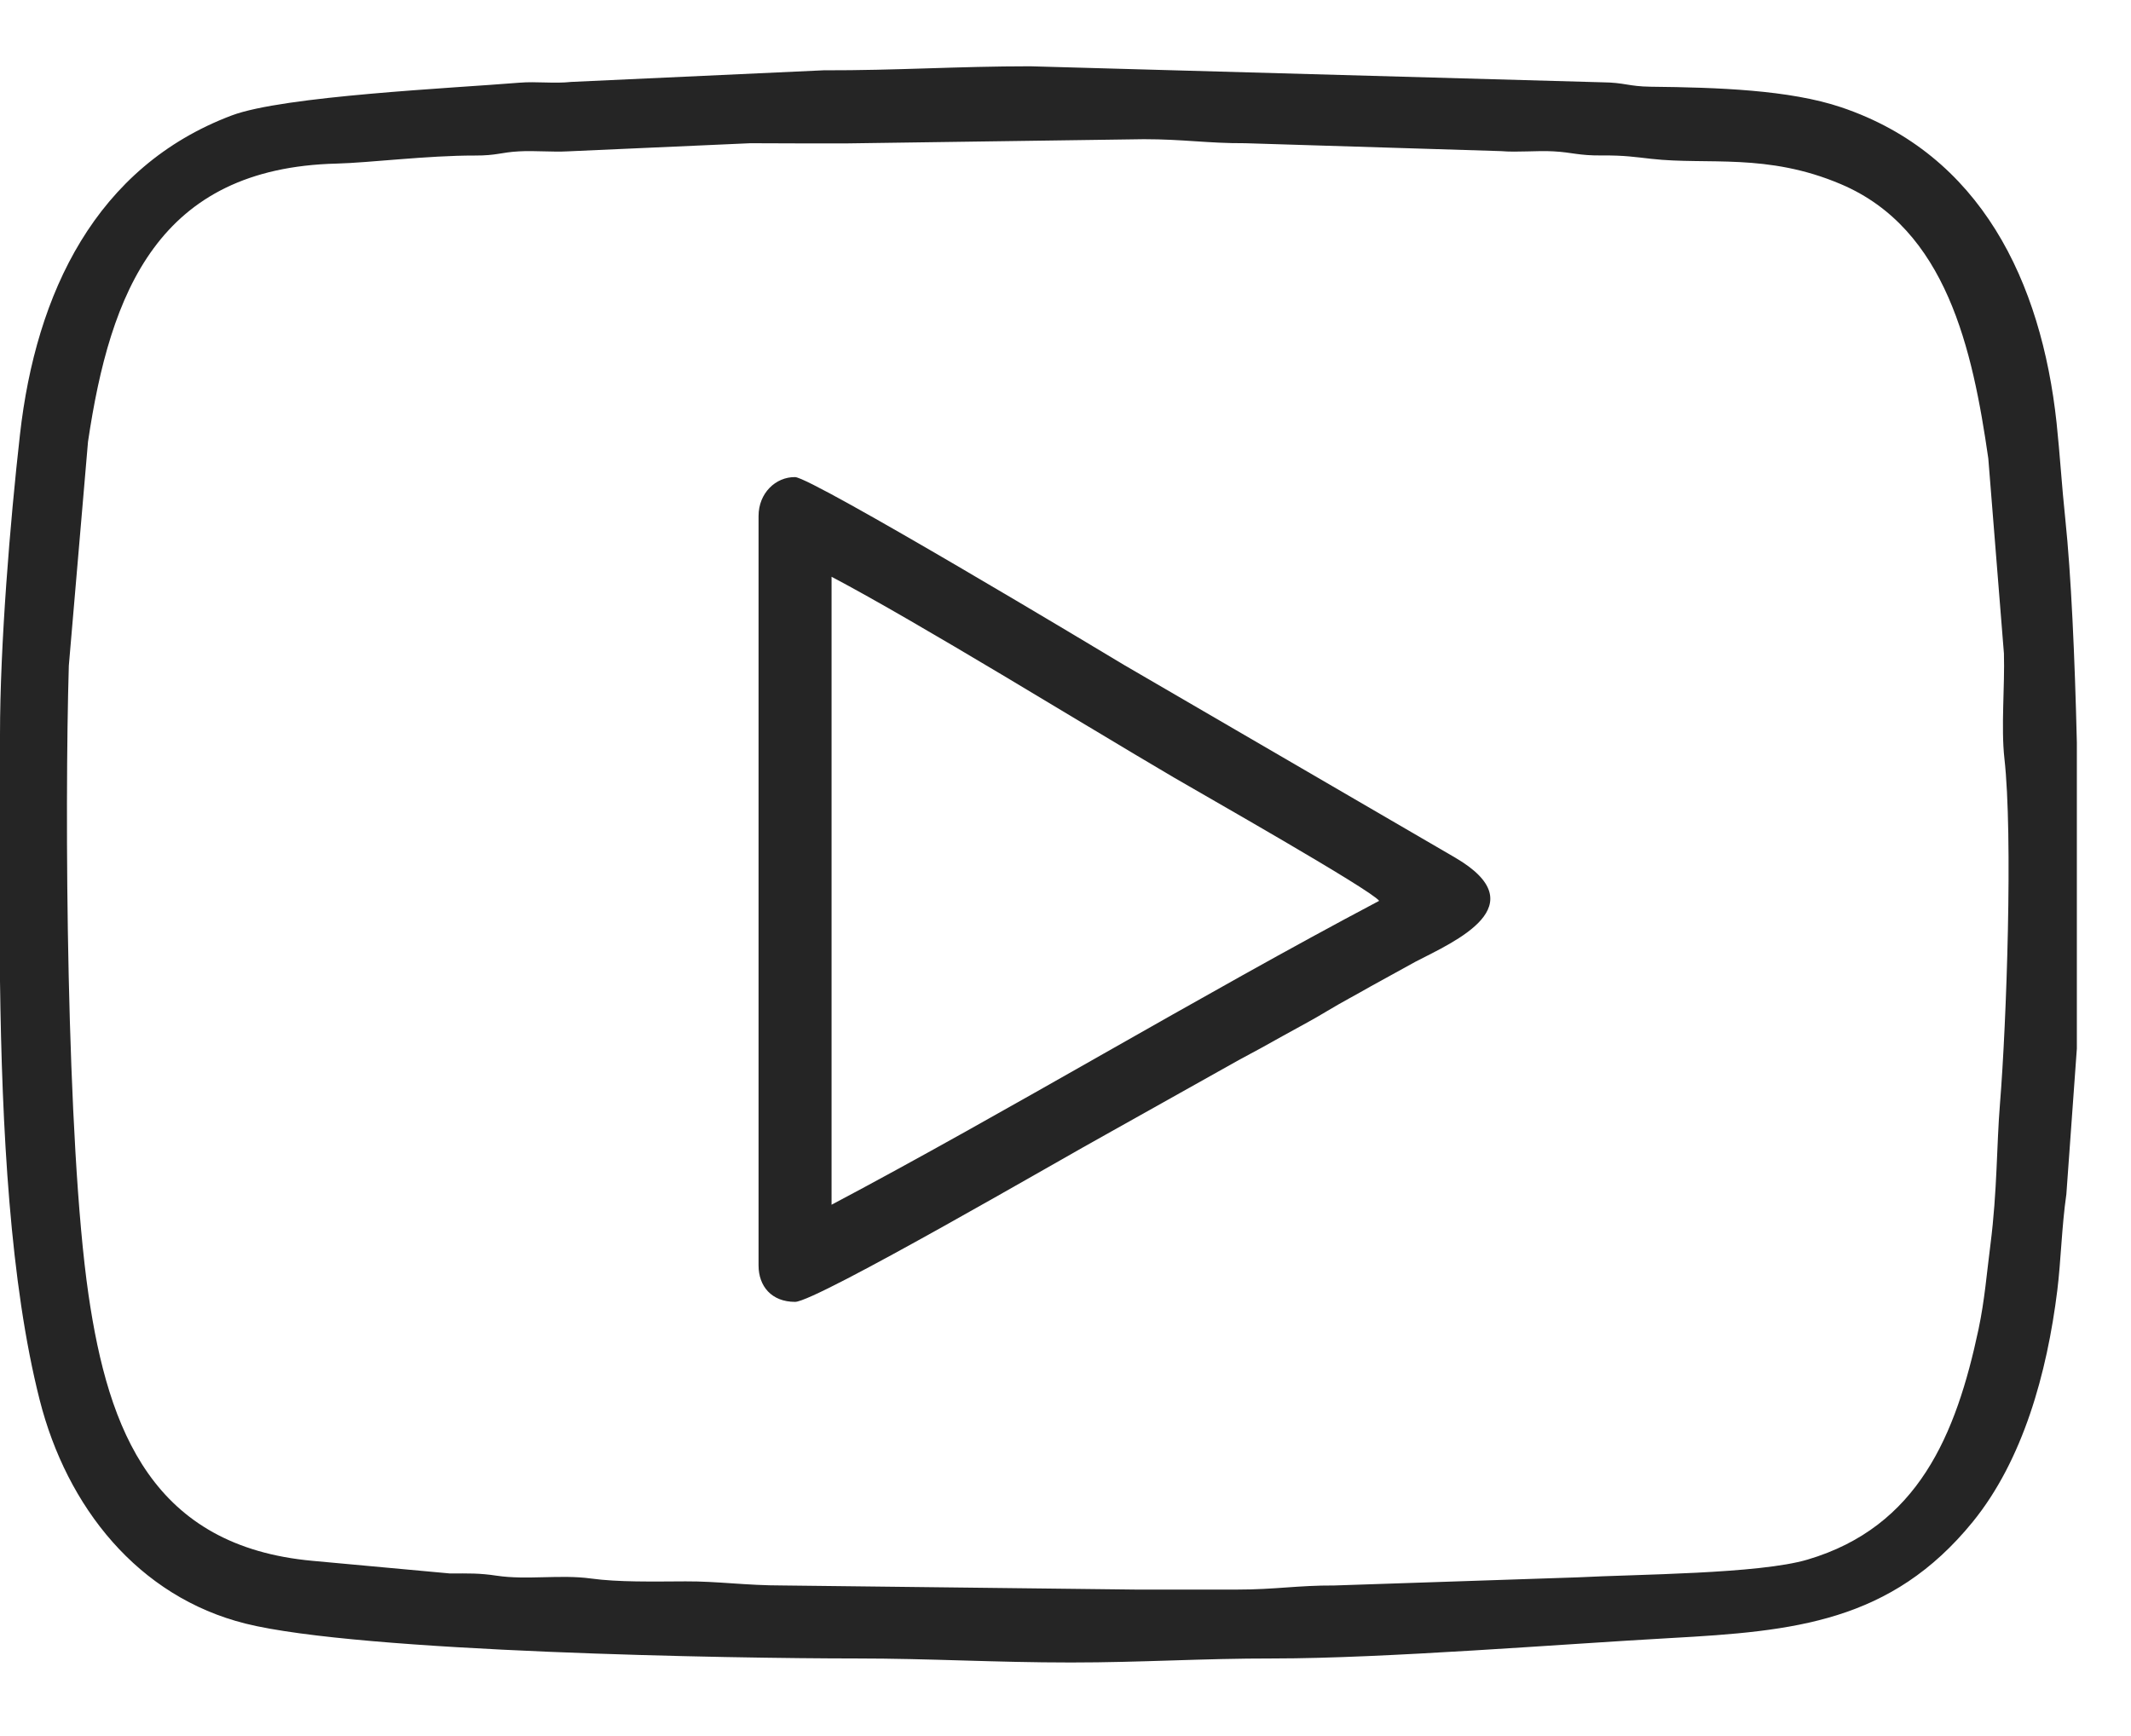 <?xml version="1.0" encoding="UTF-8"?> <svg xmlns="http://www.w3.org/2000/svg" width="27" height="22" viewBox="0 0 27 22" fill="none"> <path fill-rule="evenodd" clip-rule="evenodd" d="M14.39 20.144L9.919 20.092C9.444 20.092 9.096 20.038 8.687 20.04C8.265 20.042 7.833 20.051 7.489 20.004C7.098 19.95 6.676 20.026 6.292 19.968C6.073 19.935 5.94 19.939 5.703 19.94L3.962 19.78C1.942 19.597 1.374 18.14 1.121 16.405C0.839 14.468 0.818 10.236 0.872 8.436L1.115 5.598C1.396 3.704 2.003 2.127 4.267 2.073C4.675 2.063 5.414 1.97 6.015 1.971C6.298 1.972 6.345 1.93 6.578 1.918C6.778 1.907 6.996 1.929 7.195 1.918L9.507 1.815C9.919 1.817 10.332 1.818 10.743 1.817L14.493 1.764C14.997 1.764 15.299 1.817 15.778 1.815L19.018 1.915C19.231 1.933 19.47 1.906 19.684 1.918C19.924 1.931 20 1.973 20.299 1.97C20.587 1.968 20.714 1.99 20.925 2.013C21.636 2.093 22.388 1.935 23.327 2.335C24.662 2.903 24.993 4.428 25.192 5.81L25.39 8.282C25.402 8.694 25.352 9.218 25.396 9.611C25.506 10.59 25.423 12.963 25.34 13.986C25.297 14.508 25.306 15.089 25.22 15.765C25.172 16.136 25.147 16.471 25.068 16.846C24.784 18.182 24.303 19.349 22.902 19.764C22.287 19.947 20.727 19.95 19.992 19.989L16.908 20.092C16.439 20.09 16.161 20.144 15.675 20.144C15.247 20.143 14.819 20.144 14.39 20.144ZM26.314 9.412V13.288L26.181 15.134C26.122 15.542 26.112 15.985 26.066 16.354C25.936 17.402 25.631 18.504 24.994 19.287C23.96 20.557 22.731 20.672 21.173 20.758C19.8 20.834 17.536 21.017 16.138 21.017C15.218 21.016 14.481 21.068 13.568 21.068C12.595 21.068 11.791 21.017 10.844 21.017C9.307 21.017 4.569 20.938 3.114 20.576C1.747 20.235 0.847 19.096 0.503 17.742C0.126 16.258 0.024 14.295 0 12.433V9.427V9.311C0 8.175 0.128 6.614 0.253 5.507C0.455 3.712 1.214 2.113 2.936 1.463C3.591 1.216 5.743 1.117 6.581 1.048C6.799 1.03 7.021 1.062 7.239 1.038L10.433 0.891C11.373 0.893 12.13 0.84 13.054 0.84L20.302 1.043C20.588 1.046 20.629 1.095 20.915 1.099C21.764 1.108 22.674 1.139 23.327 1.359C25.097 1.955 25.864 3.57 26.057 5.357C26.1 5.762 26.122 6.148 26.168 6.582C26.241 7.281 26.288 8.322 26.314 9.412Z" fill="#252525"></path> <path fill-rule="evenodd" clip-rule="evenodd" d="M10.536 15.267V7.309C11.653 7.899 13.717 9.174 14.875 9.854C15.214 10.053 17.372 11.276 17.474 11.416C15.207 12.614 12.744 14.099 10.536 15.267ZM9.611 6.539V16.037C9.611 16.299 9.775 16.498 10.074 16.498C10.341 16.498 13.53 14.64 14.014 14.376L15.693 13.435C15.911 13.319 16.045 13.245 16.257 13.126C16.45 13.018 16.632 12.924 16.816 12.812C17.003 12.699 17.196 12.599 17.374 12.496L17.937 12.186C18.437 11.928 19.478 11.476 18.435 10.867L14.246 8.429C13.997 8.278 10.286 6.049 10.074 6.046C9.827 6.043 9.611 6.25 9.611 6.539Z" fill="#252525"></path> </svg> 